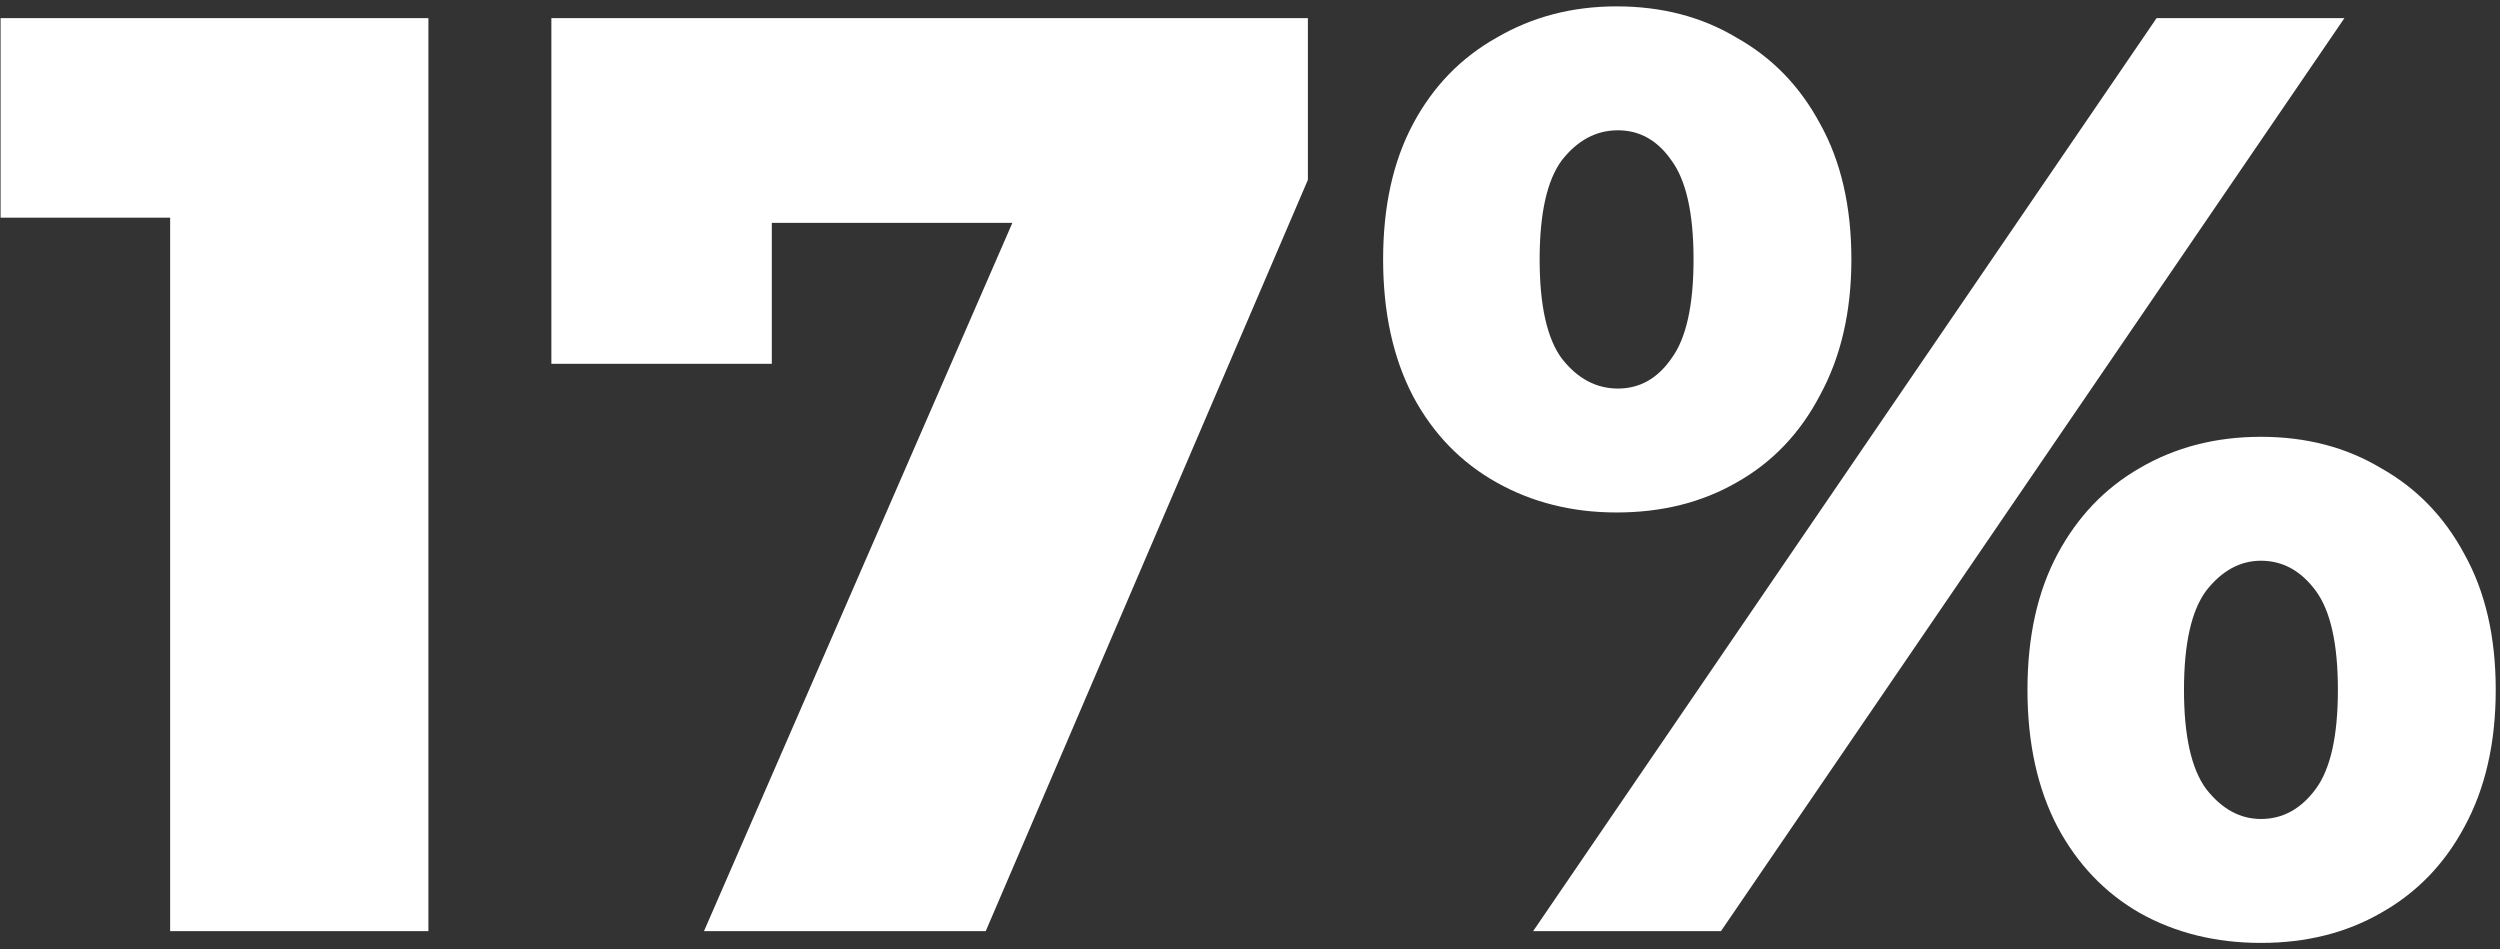 <?xml version="1.0" encoding="UTF-8"?> <svg xmlns="http://www.w3.org/2000/svg" width="345" height="131" viewBox="0 0 345 131" fill="none"><rect x="0" y="0" width="345" height="131" fill="#333333" stroke="none"/> <path d="M23.48 128.5V15.28L38.78 30.04H0.08V2.5H59.12V128.5H23.48ZM97.149 128.5L146.289 15.64L155.829 30.76H91.929L106.509 14.38V50.2H76.089V2.5H180.489V24.82L136.029 128.5H97.149ZM211.57 128.5L297.61 2.5H323.53L237.49 128.5H211.57ZM223.09 70.72C216.97 70.72 211.45 69.34 206.53 66.58C201.61 63.82 197.77 59.86 195.01 54.7C192.25 49.42 190.87 43.12 190.87 35.8C190.87 28.48 192.25 22.24 195.01 17.08C197.77 11.92 201.61 7.96 206.53 5.2C211.45 2.32 216.97 0.88 223.09 0.88C229.33 0.88 234.85 2.32 239.65 5.2C244.57 7.96 248.41 11.92 251.17 17.08C254.05 22.24 255.49 28.48 255.49 35.8C255.49 43 254.05 49.24 251.17 54.52C248.41 59.8 244.57 63.82 239.65 66.58C234.85 69.34 229.33 70.72 223.09 70.72ZM223.27 53.62C226.27 53.62 228.73 52.24 230.65 49.48C232.69 46.72 233.71 42.16 233.71 35.8C233.71 29.44 232.69 24.88 230.65 22.12C228.73 19.36 226.27 17.98 223.27 17.98C220.27 17.98 217.69 19.36 215.53 22.12C213.49 24.88 212.47 29.44 212.47 35.8C212.47 42.16 213.49 46.72 215.53 49.48C217.69 52.24 220.27 53.62 223.27 53.62ZM312.01 130.12C305.77 130.12 300.19 128.74 295.27 125.98C290.47 123.22 286.69 119.26 283.93 114.1C281.17 108.82 279.79 102.52 279.79 95.2C279.79 87.88 281.17 81.64 283.93 76.48C286.69 71.32 290.47 67.36 295.27 64.6C300.19 61.72 305.77 60.28 312.01 60.28C318.25 60.28 323.77 61.72 328.57 64.6C333.49 67.36 337.33 71.32 340.09 76.48C342.97 81.64 344.41 87.88 344.41 95.2C344.41 102.52 342.97 108.82 340.09 114.1C337.33 119.26 333.49 123.22 328.57 125.98C323.77 128.74 318.25 130.12 312.01 130.12ZM312.01 113.02C315.01 113.02 317.53 111.64 319.57 108.88C321.61 106.12 322.63 101.56 322.63 95.2C322.63 88.84 321.61 84.28 319.57 81.52C317.53 78.76 315.01 77.38 312.01 77.38C309.13 77.38 306.61 78.76 304.45 81.52C302.41 84.28 301.39 88.84 301.39 95.2C301.39 101.56 302.41 106.12 304.45 108.88C306.61 111.64 309.13 113.02 312.01 113.02Z" fill="white"></path> </svg> 